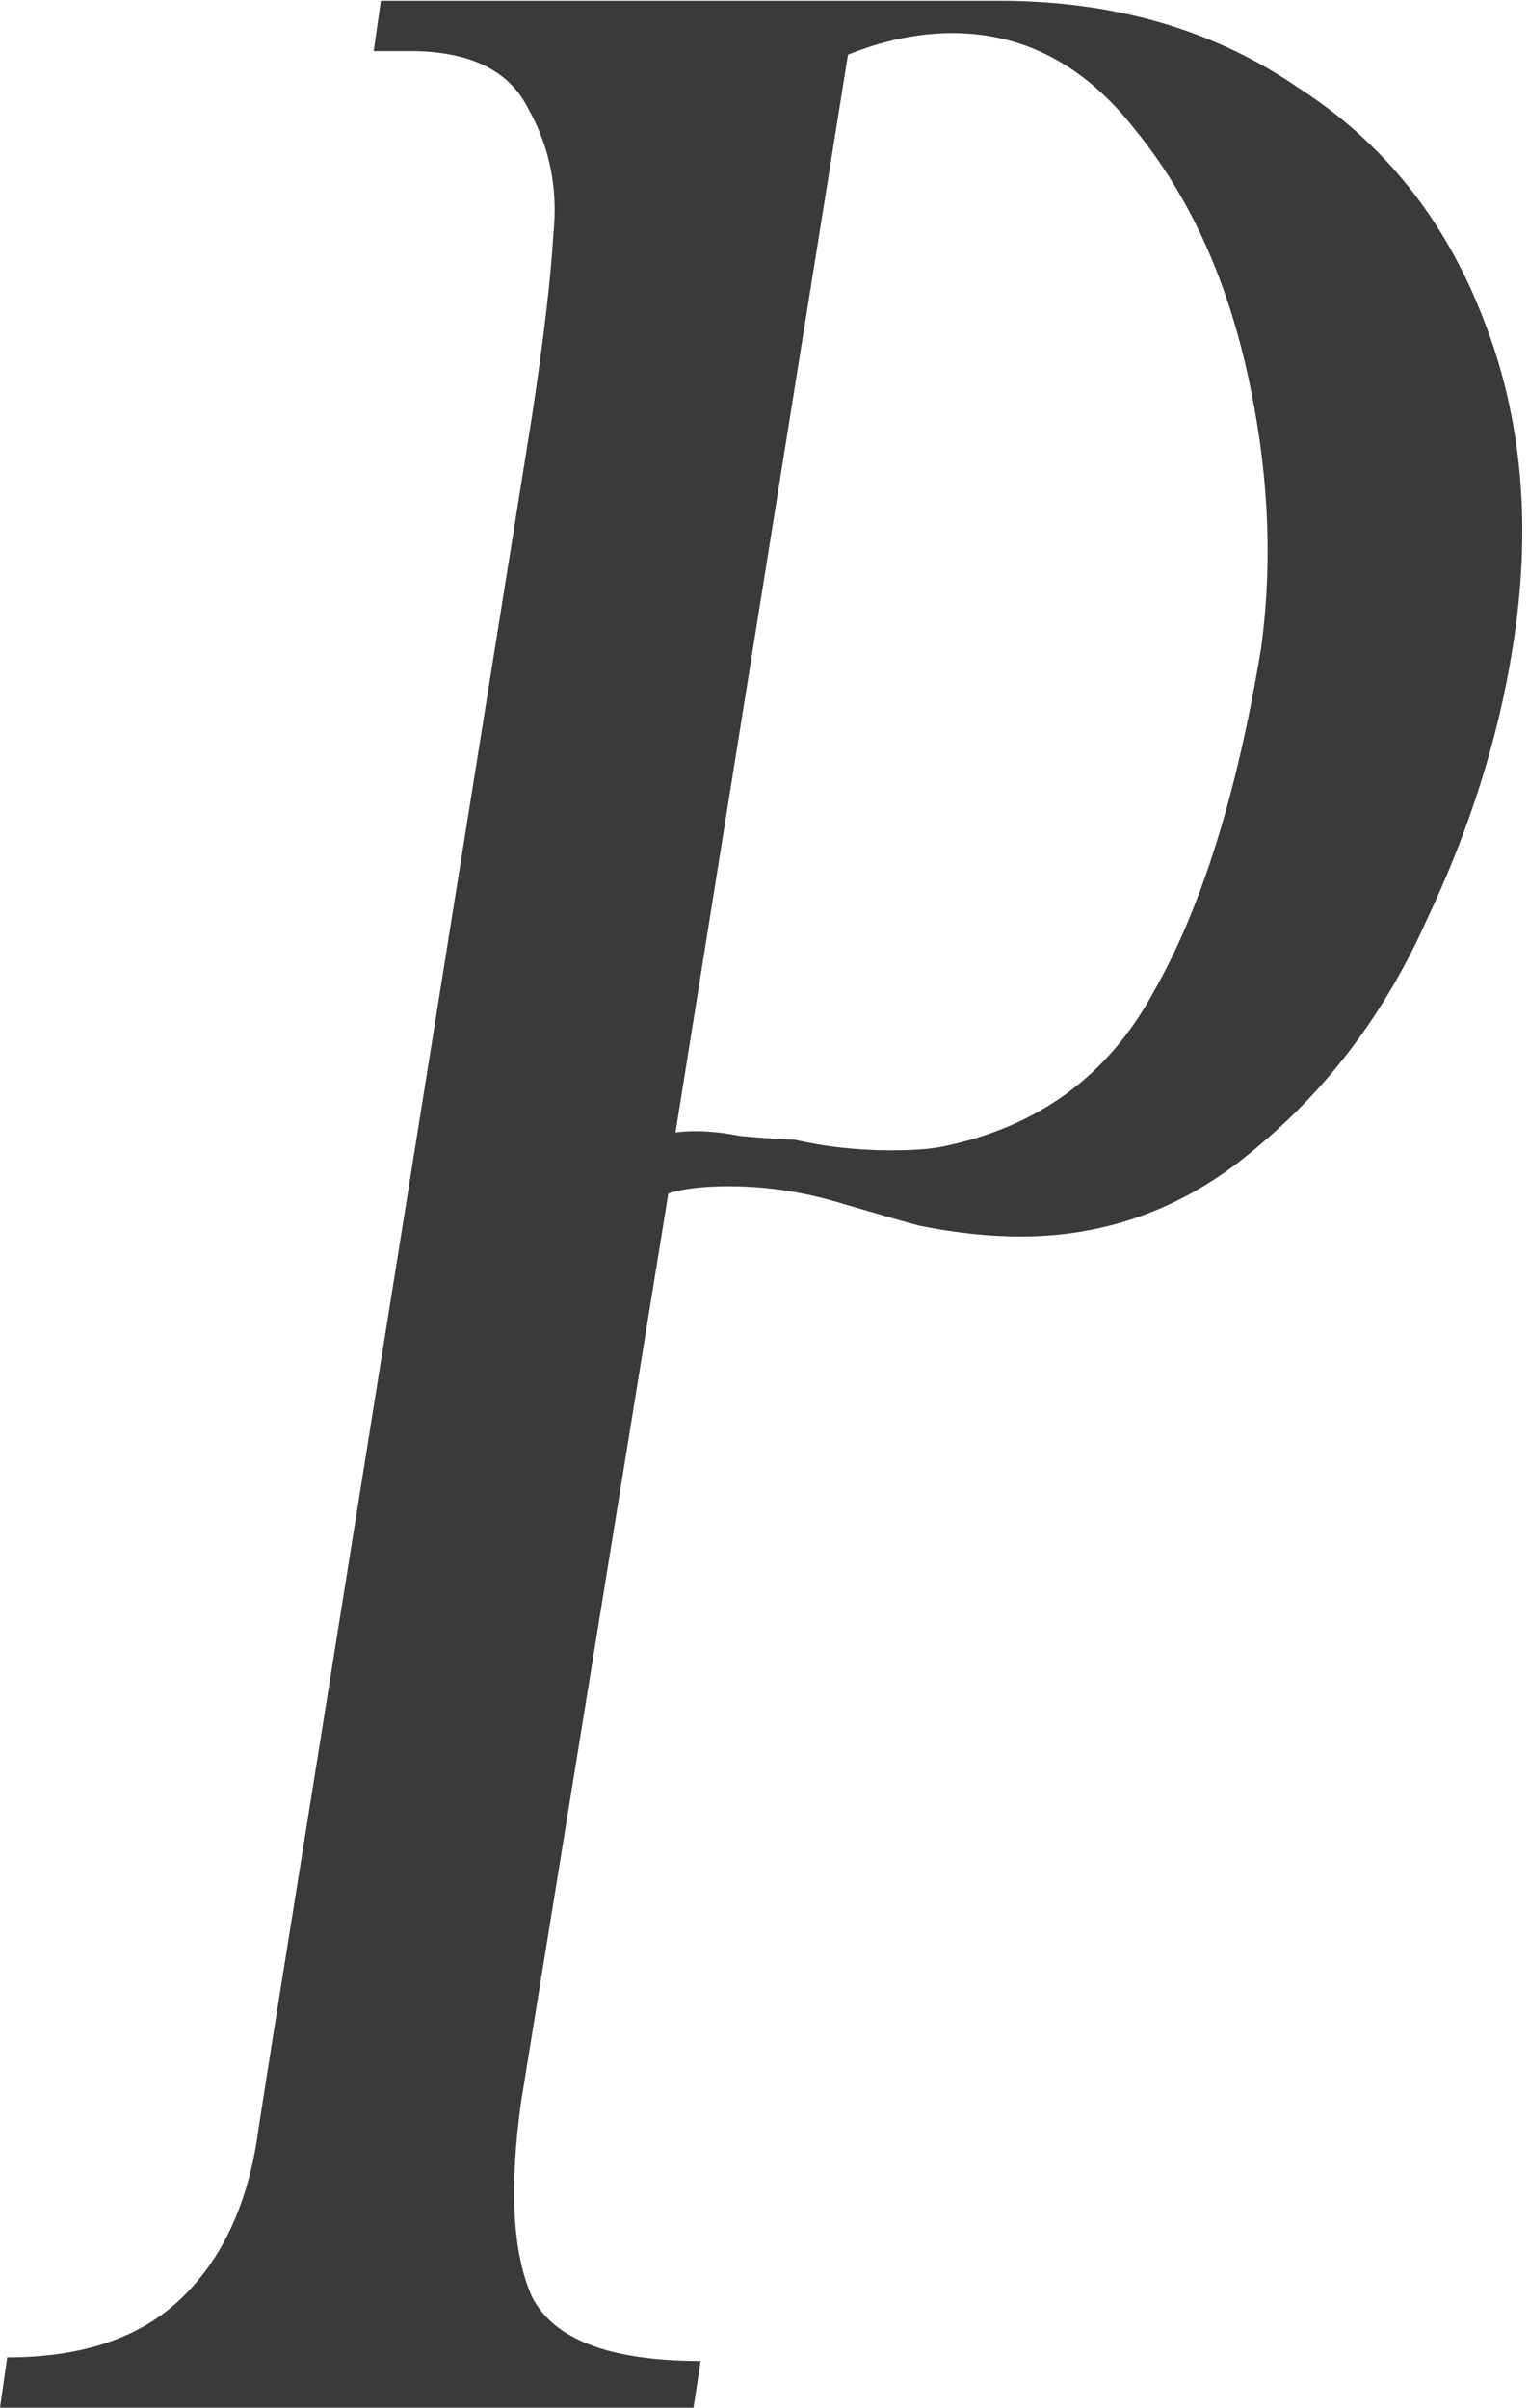 <?xml version="1.0" encoding="UTF-8"?> <svg xmlns="http://www.w3.org/2000/svg" width="40" height="63" viewBox="0 0 40 63" fill="none"> <path d="M32.994 16.94C33.307 14.621 33.182 12.209 32.618 9.702C32.054 7.195 31.083 5.096 29.704 3.404C28.388 1.712 26.79 0.866 24.91 0.866C24.033 0.866 23.124 1.054 22.184 1.43L17.672 29.63C18.173 29.567 18.737 29.599 19.364 29.724C20.053 29.787 20.523 29.818 20.774 29.818C21.589 30.006 22.435 30.1 23.312 30.1C23.876 30.1 24.315 30.069 24.628 30.006C27.135 29.505 28.983 28.157 30.174 25.964C31.427 23.771 32.367 20.763 32.994 16.94ZM18.142 63H0L0.188 61.684C2.131 61.684 3.635 61.183 4.7 60.18C5.828 59.115 6.517 57.611 6.768 55.668C7.081 53.663 7.269 52.472 7.332 52.096L13.912 10.924C14.225 8.856 14.413 7.258 14.476 6.13C14.601 4.939 14.382 3.843 13.818 2.84C13.317 1.837 12.283 1.336 10.716 1.336H9.776L9.964 0.02H26.132C29.14 0.02 31.741 0.772 33.934 2.276C36.19 3.717 37.819 5.754 38.822 8.386C39.825 10.955 40.075 13.807 39.574 16.94C39.198 19.321 38.446 21.703 37.318 24.084C36.253 26.465 34.78 28.439 32.9 30.006C31.083 31.573 29.015 32.356 26.696 32.356C25.881 32.356 25.004 32.262 24.064 32.074C23.813 32.011 23.155 31.823 22.09 31.51C21.087 31.197 20.085 31.04 19.082 31.04C18.393 31.04 17.86 31.103 17.484 31.228L13.63 55.01C13.317 57.266 13.411 58.958 13.912 60.086C14.476 61.214 15.949 61.778 18.33 61.778L18.142 63Z" fill="#393A39"></path> </svg> 
